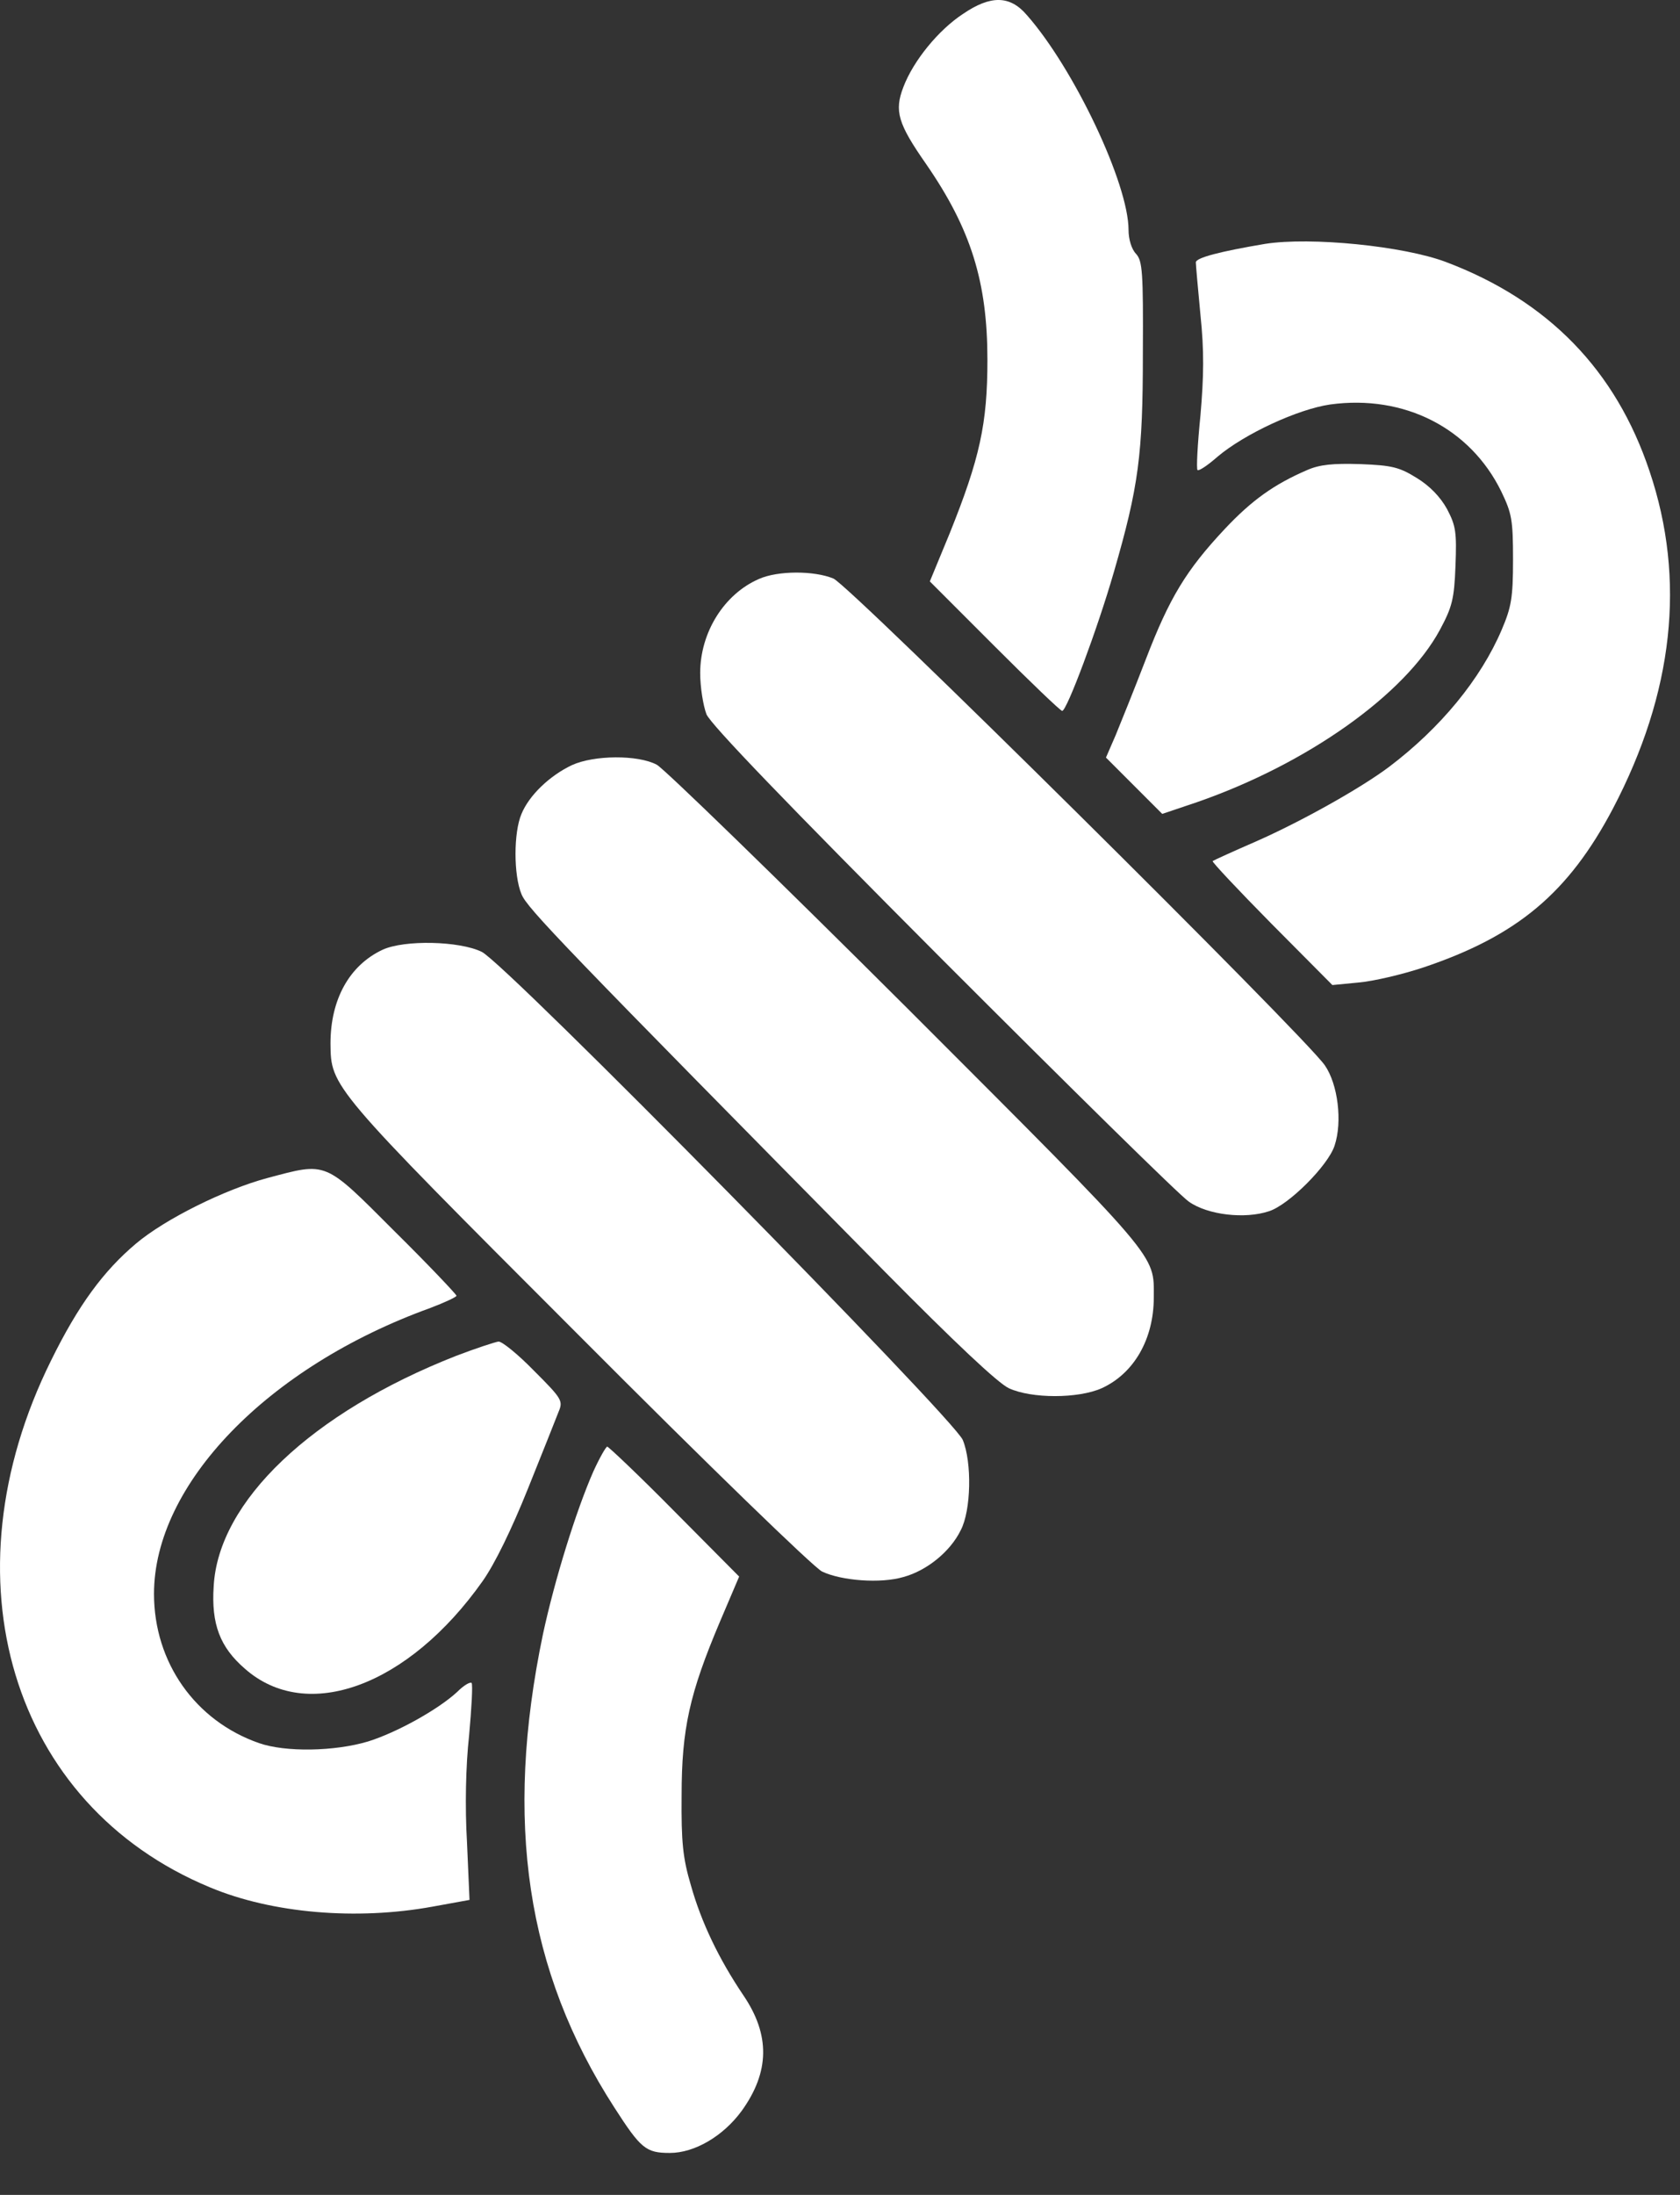 <svg width="36" height="47" viewBox="0 0 36 47" fill="none" xmlns="http://www.w3.org/2000/svg">
<rect x="0" y="0" width="36" height="47" fill="#333333" stroke="none"/>
<path d="M20.637 0.297C20.114 0.639 19.574 1.296 19.358 1.864C19.16 2.377 19.241 2.647 19.844 3.511C20.808 4.906 21.159 6.041 21.159 7.706C21.159 9.074 20.997 9.813 20.349 11.424L19.925 12.45L21.312 13.837C22.077 14.602 22.725 15.223 22.761 15.223C22.86 15.223 23.517 13.468 23.868 12.252C24.4 10.416 24.49 9.741 24.49 7.562C24.499 5.825 24.481 5.591 24.346 5.438C24.247 5.338 24.183 5.122 24.183 4.924C24.183 3.934 23.013 1.467 22.005 0.324C21.645 -0.099 21.231 -0.108 20.637 0.297Z" fill="white"/>
<path d="M27.11 5.222C26.147 5.384 25.625 5.519 25.625 5.618C25.625 5.672 25.67 6.176 25.724 6.743C25.805 7.518 25.796 8.058 25.724 8.895C25.661 9.516 25.634 10.038 25.661 10.065C25.688 10.092 25.877 9.966 26.093 9.777C26.669 9.291 27.813 8.76 28.506 8.661C30.09 8.445 31.504 9.165 32.17 10.524C32.395 10.992 32.422 11.128 32.422 11.983C32.422 12.802 32.386 13 32.179 13.486C31.729 14.54 30.873 15.584 29.766 16.421C29.154 16.88 27.885 17.591 26.903 18.023C26.426 18.23 26.012 18.419 25.985 18.438C25.967 18.456 26.534 19.059 27.245 19.779L28.551 21.093L29.109 21.039C29.424 21.012 30.045 20.868 30.504 20.715C32.512 20.04 33.61 19.122 34.564 17.312C35.861 14.837 36.131 12.415 35.348 10.092C34.627 7.932 33.178 6.437 30.981 5.609C30.072 5.267 28.083 5.069 27.11 5.222Z" fill="white"/>
<path d="M28.011 10.065C27.3 10.371 26.823 10.713 26.247 11.325C25.419 12.207 25.059 12.801 24.554 14.116C24.311 14.746 24.014 15.484 23.906 15.745L23.699 16.222L24.302 16.825L24.905 17.428L25.653 17.176C28.011 16.357 30.109 14.872 30.856 13.485C31.117 12.999 31.162 12.828 31.189 12.117C31.216 11.397 31.198 11.262 31.009 10.902C30.865 10.641 30.64 10.407 30.361 10.236C29.983 10.002 29.83 9.965 29.155 9.938C28.561 9.92 28.282 9.947 28.011 10.065Z" fill="white"/>
<path d="M16.264 12.397C15.517 12.721 15.004 13.54 15.004 14.413C15.004 14.71 15.067 15.107 15.139 15.296C15.238 15.521 16.84 17.186 20.207 20.562C22.917 23.272 25.285 25.604 25.474 25.73C25.879 26.018 26.68 26.108 27.193 25.936C27.616 25.802 28.462 24.955 28.598 24.532C28.769 24.019 28.67 23.218 28.39 22.813C27.949 22.174 18.209 12.532 17.858 12.388C17.444 12.217 16.669 12.217 16.264 12.397Z" fill="white"/>
<path d="M12.255 16.384C11.778 16.609 11.337 17.032 11.175 17.428C11.004 17.824 11.004 18.742 11.175 19.148C11.292 19.445 12.075 20.255 18.962 27.232C20.448 28.735 21.384 29.617 21.618 29.726C22.104 29.951 23.103 29.951 23.608 29.726C24.301 29.41 24.724 28.672 24.724 27.781C24.724 26.845 24.895 27.043 19.448 21.596C16.658 18.815 14.236 16.465 14.074 16.375C13.669 16.159 12.724 16.168 12.255 16.384Z" fill="white"/>
<path d="M8.198 20.337C7.487 20.67 7.082 21.399 7.082 22.344C7.091 23.272 7.073 23.263 12.376 28.565C15.175 31.374 17.435 33.561 17.615 33.651C18.029 33.849 18.875 33.913 19.361 33.768C19.857 33.633 20.361 33.228 20.586 32.769C20.811 32.346 20.829 31.311 20.631 30.834C20.433 30.366 10.845 20.634 10.323 20.382C9.846 20.148 8.666 20.121 8.198 20.337Z" fill="white"/>
<path d="M5.73 25.225C4.821 25.468 3.543 26.099 2.913 26.63C2.219 27.215 1.679 27.944 1.094 29.133C-1.219 33.796 0.239 38.648 4.497 40.413C5.829 40.971 7.639 41.124 9.268 40.827L10.061 40.683L10.007 39.449C9.962 38.693 9.98 37.811 10.052 37.163C10.106 36.569 10.133 36.073 10.106 36.037C10.07 36.01 9.935 36.091 9.8 36.226C9.403 36.596 8.521 37.091 7.891 37.289C7.171 37.505 6.118 37.523 5.55 37.325C4.182 36.848 3.3 35.596 3.3 34.129C3.3 31.788 5.73 29.267 9.223 28.007C9.529 27.89 9.782 27.773 9.782 27.746C9.782 27.719 9.187 27.089 8.449 26.36C6.937 24.847 7.018 24.883 5.73 25.225Z" fill="white"/>
<path d="M9.774 29.033C6.677 30.248 4.678 32.148 4.579 33.966C4.525 34.776 4.714 35.271 5.245 35.73C6.578 36.91 8.756 36.1 10.341 33.858C10.602 33.489 10.962 32.751 11.313 31.877C11.619 31.112 11.916 30.374 11.97 30.23C12.069 29.996 12.042 29.951 11.448 29.357C11.106 29.006 10.764 28.727 10.683 28.727C10.611 28.736 10.197 28.871 9.774 29.033Z" fill="white"/>
<path d="M12.715 31.508C12.346 32.346 11.887 33.822 11.635 34.992C10.798 38.998 11.275 42.203 13.165 45.129C13.733 46.011 13.841 46.101 14.354 46.101C14.885 46.101 15.497 45.741 15.893 45.201C16.496 44.364 16.505 43.572 15.929 42.725C15.407 41.951 15.029 41.168 14.804 40.367C14.633 39.791 14.597 39.449 14.606 38.449C14.606 37.018 14.777 36.262 15.425 34.731L15.839 33.759L14.453 32.364C13.697 31.598 13.04 30.977 13.012 30.977C12.986 30.977 12.85 31.211 12.715 31.508Z" fill="white"/>
</svg>
